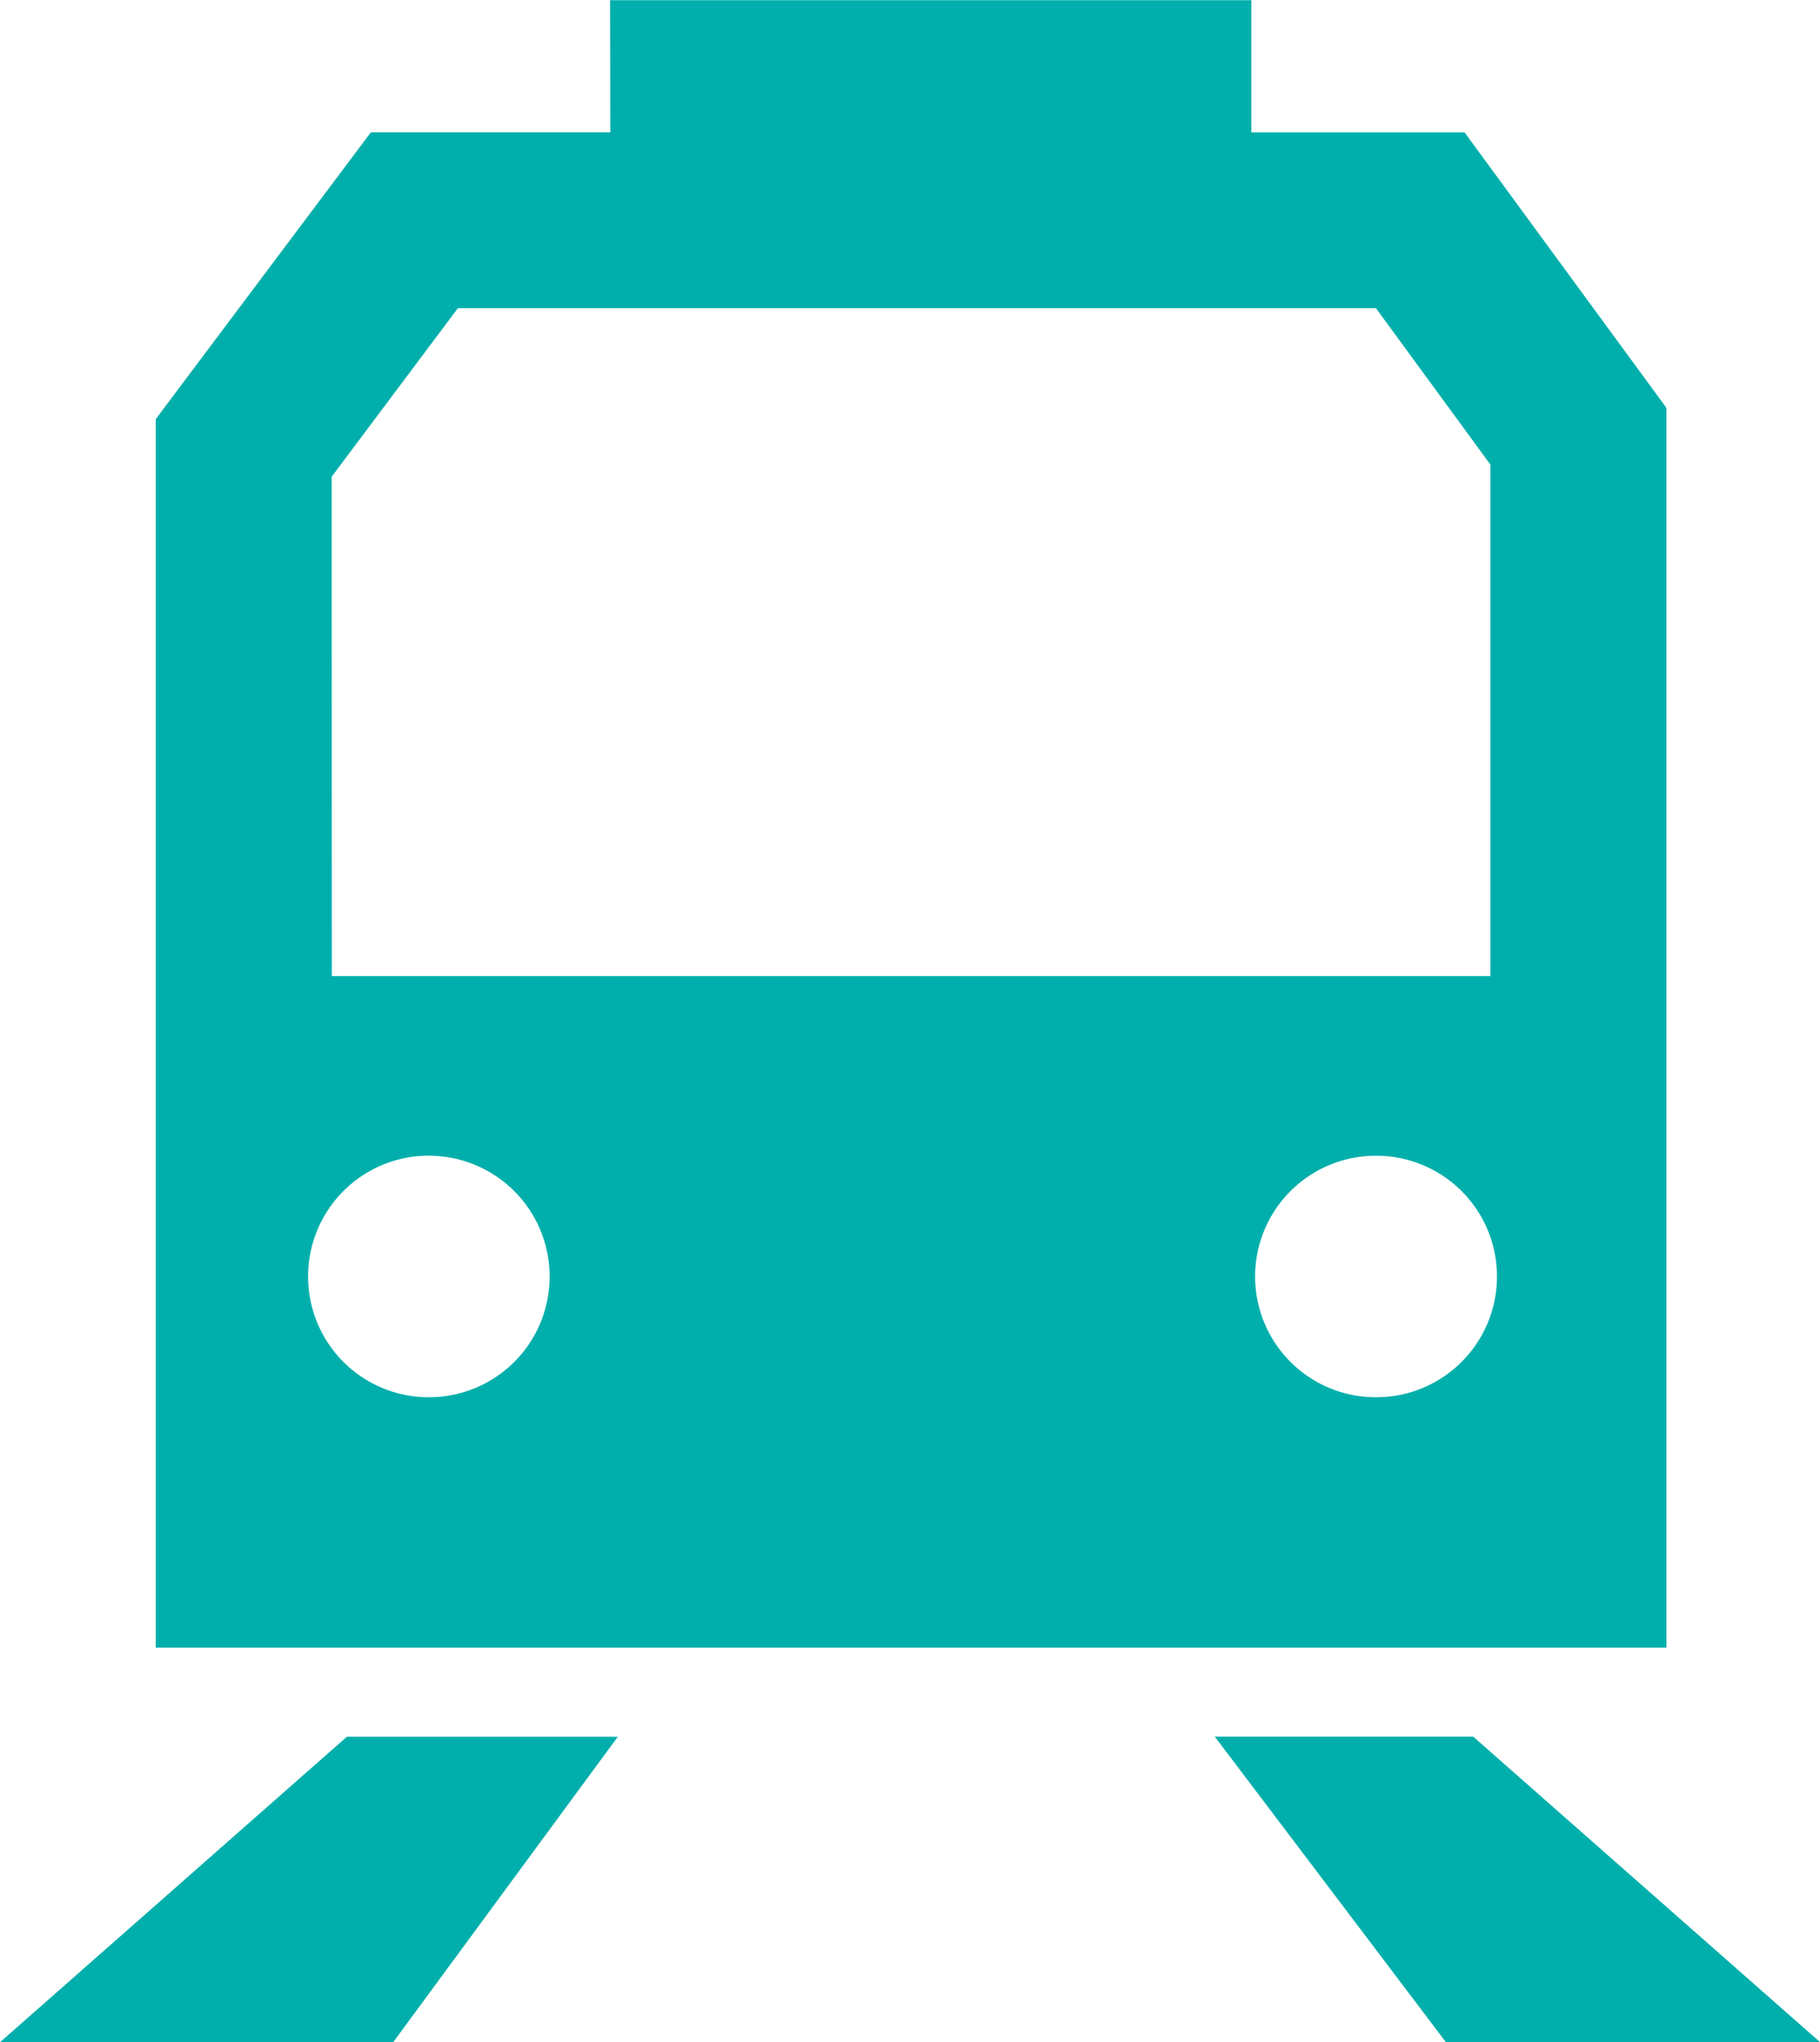 <svg xmlns="http://www.w3.org/2000/svg" xmlns:xlink="http://www.w3.org/1999/xlink" width="21.213" height="23.802" viewBox="0 0 21.213 23.802">
  <defs>
    <clipPath id="clip-path">
      <path id="Path_87" data-name="Path 87" d="M0-20.042H21.213v-23.8H0Z" transform="translate(0 43.844)" fill="#00afab"/>
    </clipPath>
  </defs>
  <g id="Group_77" data-name="Group 77" transform="translate(0 43.844)">
    <g id="Group_76" data-name="Group 76" transform="translate(0 -43.844)" clip-path="url(#clip-path)">
      <g id="Group_75" data-name="Group 75" transform="translate(0 0)">
        <path id="Path_86" data-name="Path 86" d="M-14.458-17.044H-17.47l2.693,3.56h4.361ZM-24.518-37.286h7.474v1.543h2.485l2.353,3.211v14.451H-29.814V-32.4l.208-.278,2.3-3.066h2.791Zm-2.112,13.47a1.407,1.407,0,0,0-1.408,1.408A1.406,1.406,0,0,0-26.63-21a1.406,1.406,0,0,0,1.407-1.407,1.407,1.407,0,0,0-1.407-1.408m11.042,0A1.407,1.407,0,0,0-17-22.409,1.407,1.407,0,0,0-15.588-21a1.407,1.407,0,0,0,1.407-1.407,1.407,1.407,0,0,0-1.407-1.408m-12.174-2.094h13.505V-31.87l-1.335-1.824h-10.7l-1.471,1.964Zm.176,8.866h3.158l-2.618,3.56h-4.582Z" transform="translate(31.629 37.286)" fill="#00afab"/>
      </g>
    </g>
  </g>
</svg>
